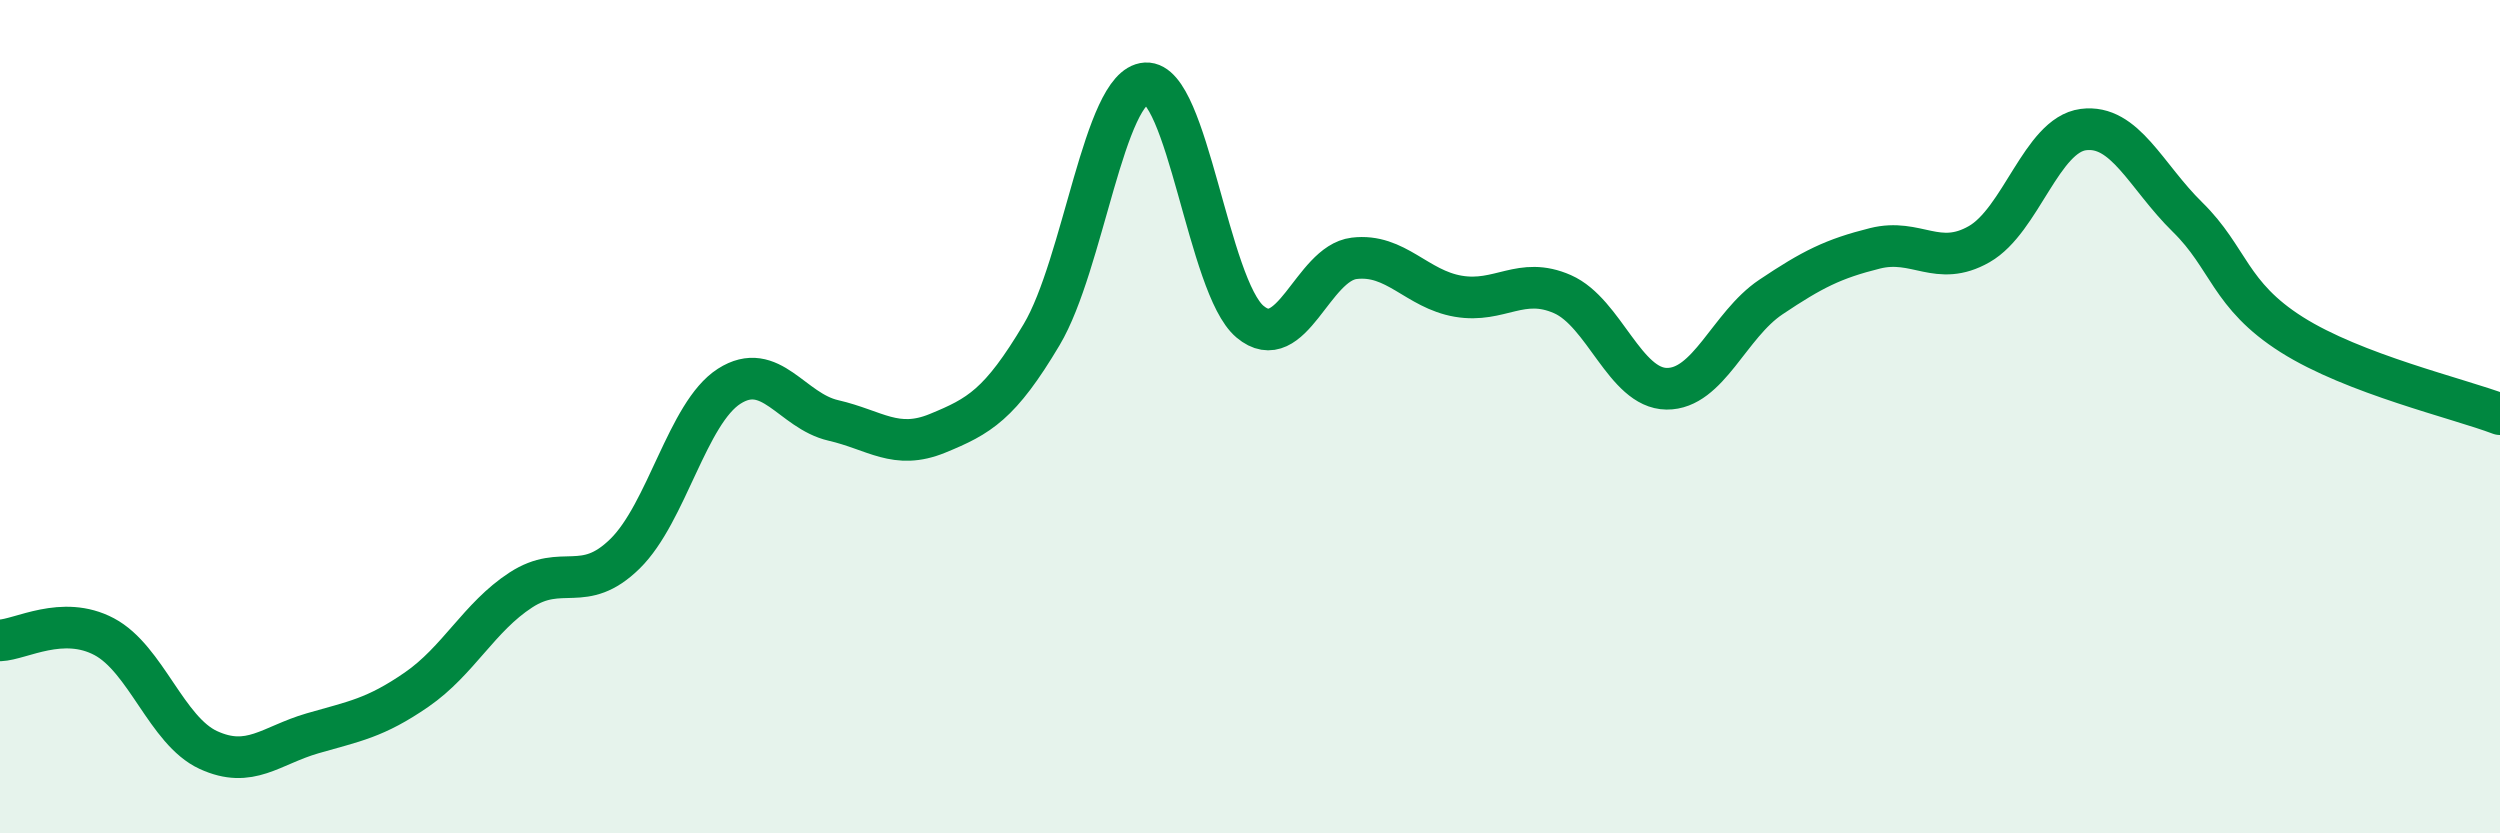 
    <svg width="60" height="20" viewBox="0 0 60 20" xmlns="http://www.w3.org/2000/svg">
      <path
        d="M 0,15.37 C 0.5,15.35 1.5,14.75 2.5,15.28 C 3.5,15.81 4,17.54 5,18 C 6,18.46 6.5,17.89 7.5,17.6 C 8.5,17.31 9,17.24 10,16.55 C 11,15.86 11.5,14.81 12.5,14.16 C 13.5,13.51 14,14.27 15,13.29 C 16,12.31 16.5,9.91 17.5,9.27 C 18.5,8.63 19,9.86 20,10.09 C 21,10.32 21.5,10.81 22.5,10.4 C 23.5,9.99 24,9.71 25,8.03 C 26,6.35 26.5,2.06 27.5,2 C 28.5,1.94 29,6.88 30,7.72 C 31,8.56 31.5,6.32 32.5,6.2 C 33.5,6.08 34,6.94 35,7.11 C 36,7.28 36.5,6.62 37.5,7.06 C 38.5,7.5 39,9.32 40,9.33 C 41,9.34 41.5,7.8 42.5,7.13 C 43.5,6.46 44,6.21 45,5.96 C 46,5.71 46.5,6.43 47.5,5.86 C 48.5,5.29 49,3.24 50,3.11 C 51,2.98 51.5,4.23 52.5,5.21 C 53.5,6.19 53.5,7.08 55,8.03 C 56.5,8.98 59,9.56 60,9.94L60 20L0 20Z"
        fill="#008740"
        opacity="0.1"
        stroke-linecap="round"
        stroke-linejoin="round"
      />
      <path
        d="M 0,15.37 C 0.5,15.35 1.5,14.75 2.5,15.28 C 3.5,15.81 4,17.54 5,18 C 6,18.46 6.5,17.89 7.5,17.6 C 8.5,17.31 9,17.24 10,16.55 C 11,15.86 11.5,14.81 12.5,14.16 C 13.5,13.51 14,14.27 15,13.29 C 16,12.31 16.5,9.91 17.5,9.27 C 18.5,8.63 19,9.86 20,10.09 C 21,10.32 21.5,10.81 22.5,10.4 C 23.5,9.99 24,9.71 25,8.03 C 26,6.35 26.5,2.06 27.5,2 C 28.5,1.94 29,6.88 30,7.72 C 31,8.56 31.5,6.32 32.5,6.2 C 33.5,6.08 34,6.94 35,7.11 C 36,7.28 36.5,6.62 37.5,7.06 C 38.5,7.5 39,9.32 40,9.33 C 41,9.34 41.5,7.8 42.5,7.13 C 43.5,6.46 44,6.21 45,5.96 C 46,5.71 46.5,6.43 47.5,5.86 C 48.5,5.29 49,3.24 50,3.11 C 51,2.98 51.5,4.23 52.5,5.21 C 53.5,6.19 53.5,7.08 55,8.03 C 56.5,8.98 59,9.56 60,9.94"
        stroke="#008740"
        stroke-width="1"
        fill="none"
        stroke-linecap="round"
        stroke-linejoin="round"
      />
    </svg>
  
